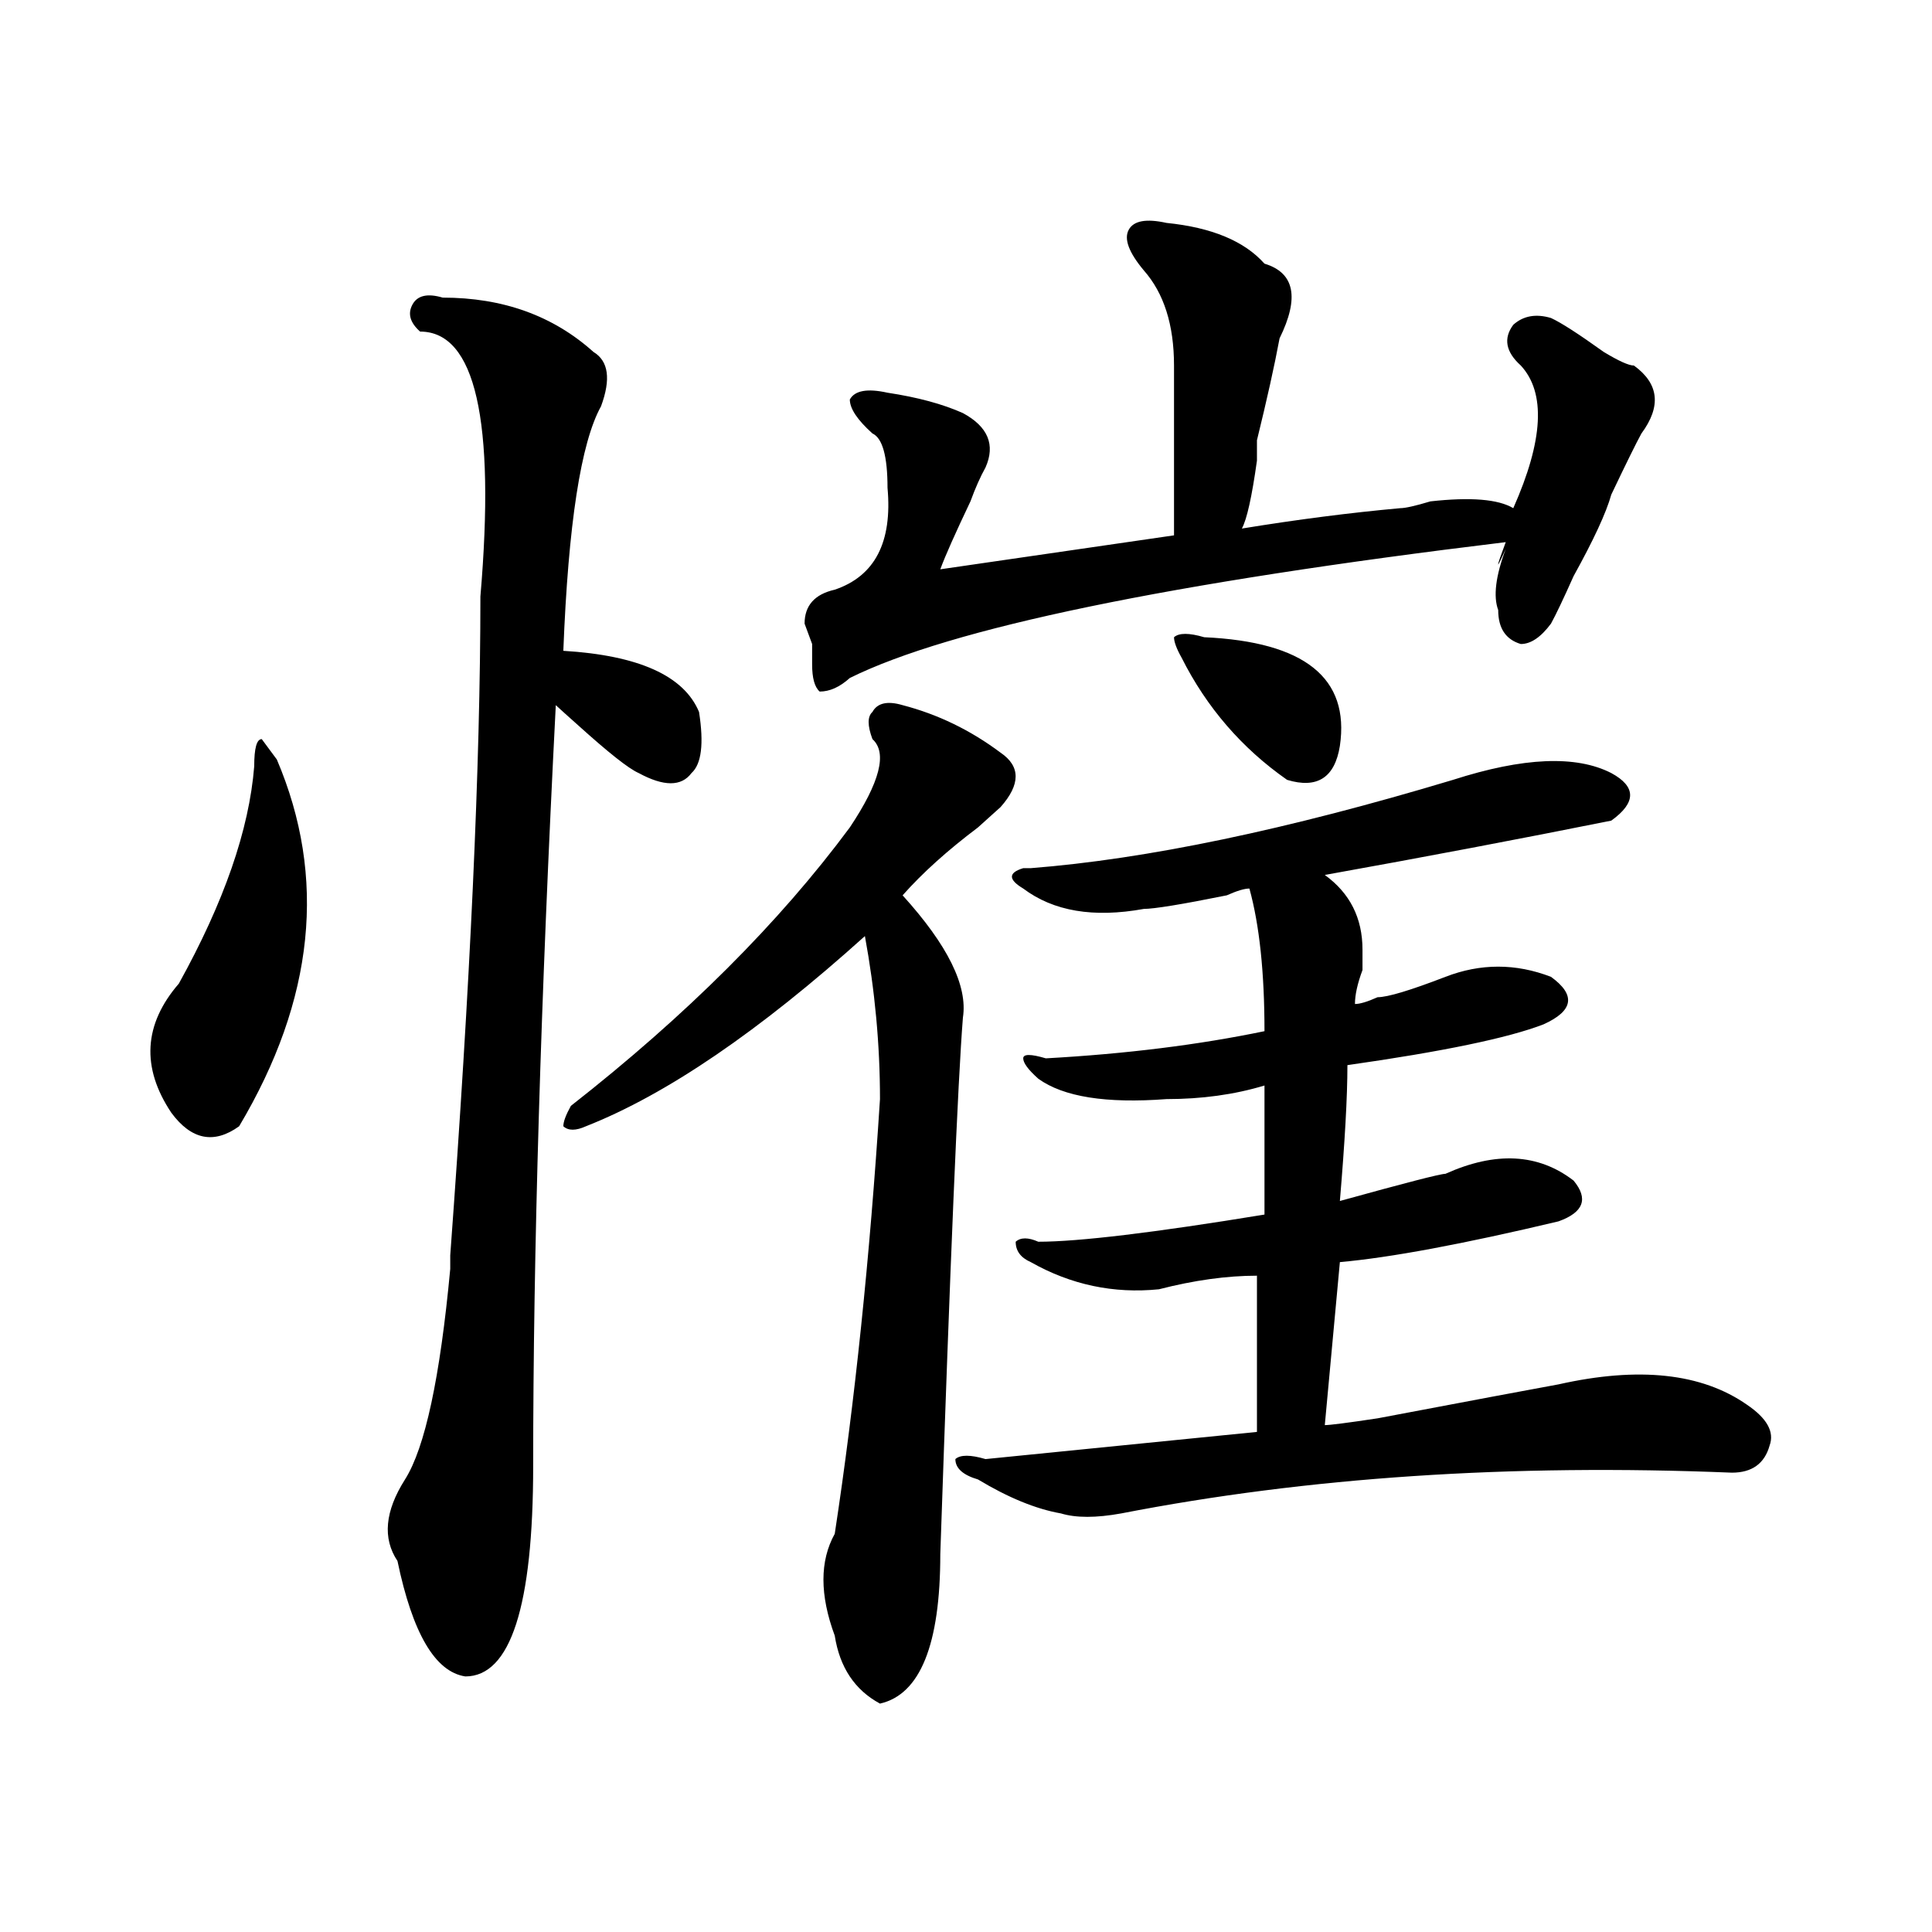 <?xml version="1.0" encoding="utf-8"?>
<!-- Generator: Adobe Illustrator 16.0.0, SVG Export Plug-In . SVG Version: 6.00 Build 0)  -->
<!DOCTYPE svg PUBLIC "-//W3C//DTD SVG 1.1//EN" "http://www.w3.org/Graphics/SVG/1.1/DTD/svg11.dtd">
<svg version="1.1" id="图层_1" xmlns="http://www.w3.org/2000/svg" xmlns:xlink="http://www.w3.org/1999/xlink" x="0px" y="0px"
	 width="1000px" height="1000px" viewBox="0 0 1000 1000" enable-background="new 0 0 1000 1000" xml:space="preserve">
<path d="M143.289,393.109c25.976,60.975,19.512,124.256-19.512,189.844c-13.048,9.394-24.755,7.031-35.121-7.031
	c-15.609-23.4-14.329-45.703,3.902-66.797c23.414-42.188,36.401-79.65,39.023-112.5c0-9.338,1.28-14.063,3.902-14.063
	L143.289,393.109z M229.141,154.047c31.219,0,57.194,9.394,78.047,28.125c7.805,4.724,9.085,14.063,3.902,28.125
	c-10.427,18.786-16.95,60.975-19.512,126.563c39.023,2.362,62.438,12.909,70.242,31.641c2.561,16.425,1.28,26.972-3.902,31.641
	c-5.244,7.031-14.329,7.031-27.316,0c-5.243-2.307-15.609-10.547-31.219-24.609c-5.243-4.669-9.146-8.185-11.707-10.547
	c-7.805,152.381-11.707,283.612-11.707,393.75c0,72.619-11.707,108.984-35.121,108.984c-15.609-2.362-27.316-22.303-35.121-59.766
	c-7.805-11.7-6.524-25.763,3.902-42.188c10.366-16.369,18.171-52.734,23.414-108.984c0-2.307,0-4.669,0-7.031
	c10.366-140.625,15.609-254.278,15.609-341.016c7.805-91.406-2.622-137.109-31.219-137.109c-5.243-4.669-6.524-9.339-3.902-14.063
	C216.093,152.894,221.336,151.739,229.141,154.047z M467.184,364.984c18.17,4.725,35.121,12.909,50.73,24.609
	c10.365,7.031,10.365,16.425,0,28.125c-2.622,2.362-6.524,5.878-11.707,10.547c-15.609,11.756-28.658,23.456-39.023,35.156
	c23.414,25.818,33.779,46.912,31.219,63.281c-2.622,32.85-6.524,125.409-11.707,277.734c0,46.856-10.427,72.619-31.219,77.344
	c-13.049-7.031-20.854-18.787-23.414-35.156c-7.805-21.094-7.805-38.672,0-52.734c10.365-67.95,18.17-142.932,23.414-225
	c0-28.125-2.622-56.25-7.805-84.375c-54.633,49.219-102.803,82.068-144.387,98.438c-5.243,2.362-9.146,2.362-11.707,0
	c0-2.307,1.28-5.822,3.902-10.547c59.815-46.856,107.924-94.922,144.387-144.141c15.609-23.4,19.512-38.672,11.707-45.703
	c-2.622-7.031-2.622-11.7,0-14.063C454.135,363.831,459.379,362.678,467.184,364.984z M603.766,115.375
	c23.414,2.362,40.304,9.394,50.73,21.094c15.609,4.724,18.17,17.578,7.805,38.672c-2.622,14.063-6.524,31.641-11.707,52.734
	c0,2.362,0,5.878,0,10.547c-2.622,18.786-5.244,30.487-7.805,35.156c28.597-4.669,55.913-8.185,81.949-10.547
	c2.561,0,7.805-1.153,15.609-3.516c20.792-2.308,35.121-1.153,42.926,3.516c15.609-35.156,16.89-59.766,3.902-73.828
	c-7.805-7.031-9.146-14.063-3.902-21.094c5.183-4.669,11.707-5.823,19.512-3.516c5.183,2.362,14.268,8.239,27.316,17.578
	c7.805,4.724,12.987,7.031,15.609,7.031c12.987,9.394,14.268,21.094,3.902,35.156c-2.622,4.724-7.805,15.271-15.609,31.641
	c-2.622,9.394-9.146,23.456-19.512,42.188c-5.244,11.756-9.146,19.94-11.707,24.609c-5.244,7.031-10.427,10.547-15.609,10.547
	c-7.805-2.307-11.707-8.185-11.707-17.578c-2.622-7.031-1.342-17.578,3.902-31.641c-5.244,11.756-5.244,10.547,0-3.516
	c-174.325,21.094-287.493,44.55-339.504,70.313c-5.244,4.725-10.427,7.031-15.609,7.031c-2.622-2.307-3.902-7.031-3.902-14.063
	c0-2.307,0-5.822,0-10.547l-3.902-10.547c0-9.338,5.183-15.216,15.609-17.578c20.792-7.031,29.877-24.609,27.316-52.734
	c0-16.37-2.622-25.763-7.805-28.125c-7.805-7.031-11.707-12.854-11.707-17.578c2.561-4.669,9.085-5.823,19.512-3.516
	c15.609,2.362,28.597,5.878,39.023,10.547c12.987,7.031,16.89,16.425,11.707,28.125c-2.622,4.724-5.244,10.547-7.805,17.578
	c-7.805,16.425-13.049,28.125-15.609,35.156l120.973-17.578v-87.891c0-21.094-5.244-37.464-15.609-49.219
	c-7.805-9.339-10.427-16.37-7.805-21.094C586.814,114.222,593.339,113.067,603.766,115.375z M510.109,755.219
	c23.414-2.307,70.242-7.031,140.484-14.063v-80.859c-15.609,0-32.561,2.362-50.73,7.031c-23.414,2.362-45.548-2.307-66.34-14.063
	c-5.244-2.307-7.805-5.822-7.805-10.547c2.561-2.307,6.463-2.307,11.707,0c20.792,0,59.815-4.669,117.07-14.063v-66.797
	c-15.609,4.725-32.561,7.031-50.73,7.031c-31.219,2.362-53.353-1.153-66.34-10.547c-5.244-4.669-7.805-8.185-7.805-10.547
	c0-2.307,3.902-2.307,11.707,0c41.584-2.307,79.327-7.031,113.168-14.063c0-30.432-2.622-55.041-7.805-73.828
	c-2.622,0-6.524,1.209-11.707,3.516c-23.414,4.725-37.743,7.031-42.926,7.031c-26.036,4.725-46.828,1.209-62.438-10.547
	c-7.805-4.669-7.805-8.185,0-10.547h3.902c59.815-4.669,132.68-19.885,218.531-45.703c36.401-11.7,63.718-12.854,81.949-3.516
	c12.987,7.031,12.987,15.271,0,24.609c-46.828,9.394-96.278,18.787-148.289,28.125c12.987,9.394,19.512,22.303,19.512,38.672
	c0,2.362,0,5.878,0,10.547c-2.622,7.031-3.902,12.909-3.902,17.578c2.561,0,6.463-1.153,11.707-3.516
	c5.183,0,16.89-3.516,35.121-10.547c18.17-7.031,36.401-7.031,54.633,0c12.987,9.394,11.707,17.578-3.902,24.609
	c-18.231,7.031-52.072,14.063-101.461,21.094c0,16.425-1.342,39.881-3.902,70.313c33.779-9.338,52.011-14.063,54.633-14.063
	c25.975-11.7,48.108-10.547,66.34,3.516c7.805,9.394,5.183,16.425-7.805,21.094c-49.45,11.756-87.193,18.787-113.168,21.094
	l-7.805,84.375c2.561,0,11.707-1.153,27.316-3.516c49.389-9.338,80.607-15.216,93.656-17.578
	c41.584-9.338,74.145-5.822,97.559,10.547c10.365,7.031,14.268,14.063,11.707,21.094c-2.622,9.394-9.146,14.063-19.512,14.063
	c-114.51-4.669-219.873,2.362-316.09,21.094c-13.049,2.362-23.414,2.362-31.219,0c-13.049-2.307-27.316-8.185-42.926-17.578
	c-7.805-2.307-11.707-5.822-11.707-10.547C497.061,752.912,502.305,752.912,510.109,755.219z M623.277,329.828
	c52.011,2.362,75.425,21.094,70.242,56.25c-2.622,16.425-11.707,22.303-27.316,17.578c-23.414-16.369-41.646-37.463-54.633-63.281
	c-2.622-4.669-3.902-8.185-3.902-10.547C610.229,327.521,615.473,327.521,623.277,329.828z"/>
</svg>
